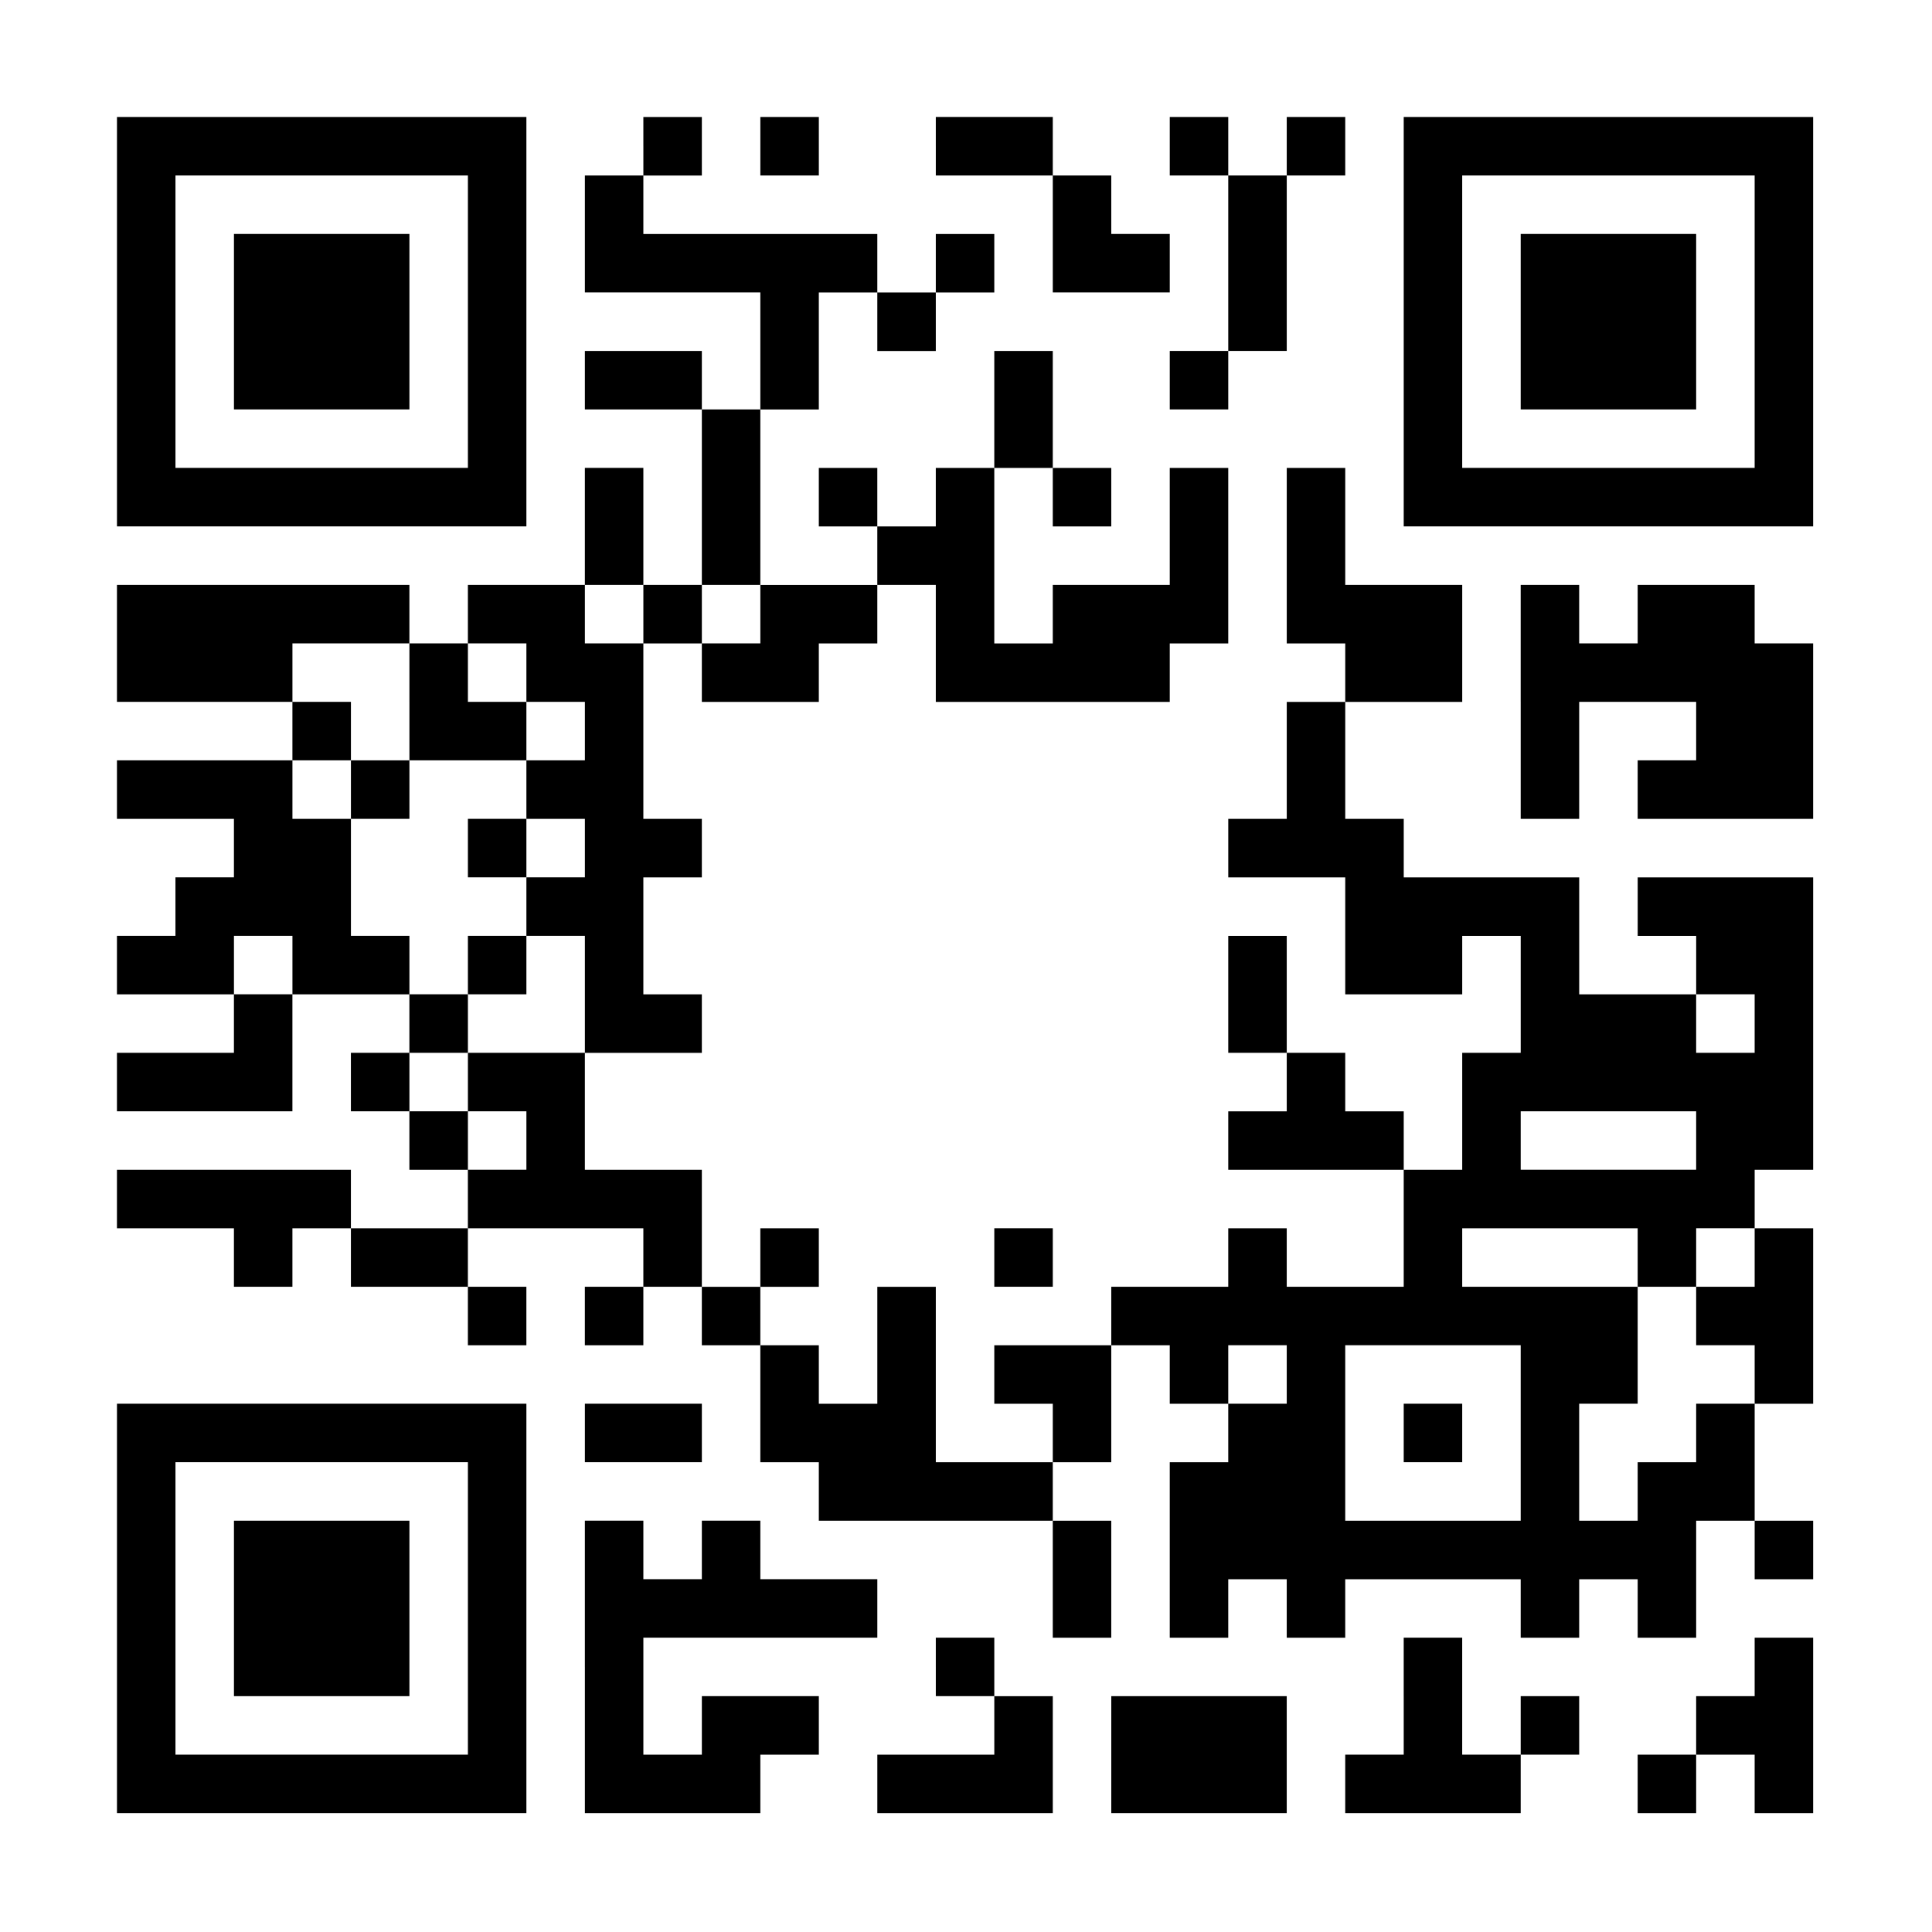 <?xml version="1.0" encoding="UTF-8" standalone="yes"?>
<svg version="1.0" xmlns="http://www.w3.org/2000/svg" width="1024" height="1024" viewBox="0 0 1024 1024" preserveAspectRatio="xMidYMid meet">
  <g transform="translate(0,1024) scale(0.1,-0.1)" fill="#000000" stroke="none">
    <path d="M620 8535 l0 -1085 1085 0 1085 0 0 1085 0 1085 -1085 0 -1085 0 0
-1085z m1860 0 l0 -775 -775 0 -775 0 0 775 0 775 775 0 775 0 0 -775z"/>
    <path d="M1240 8535 l0 -465 465 0 465 0 0 465 0 465 -465 0 -465 0 0 -465z"/>
    <path d="M3410 9465 l0 -155 -155 0 -155 0 0 -310 0 -310 465 0 465 0 0 -310
0 -310 -155 0 -155 0 0 155 0 155 -310 0 -310 0 0 -155 0 -155 310 0 310 0 0
-465 0 -465 -155 0 -155 0 0 310 0 310 -155 0 -155 0 0 -310 0 -310 -310 0
-310 0 0 -155 0 -155 -155 0 -155 0 0 155 0 155 -775 0 -775 0 0 -310 0 -310
465 0 465 0 0 -155 0 -155 -465 0 -465 0 0 -155 0 -155 310 0 310 0 0 -155 0
-155 -155 0 -155 0 0 -155 0 -155 -155 0 -155 0 0 -155 0 -155 310 0 310 0 0
-155 0 -155 -310 0 -310 0 0 -155 0 -155 465 0 465 0 0 310 0 310 310 0 310 0
0 -155 0 -155 -155 0 -155 0 0 -155 0 -155 155 0 155 0 0 -155 0 -155 155 0
155 0 0 -155 0 -155 -310 0 -310 0 0 155 0 155 -620 0 -620 0 0 -155 0 -155
310 0 310 0 0 -155 0 -155 155 0 155 0 0 155 0 155 155 0 155 0 0 -155 0 -155
310 0 310 0 0 -155 0 -155 155 0 155 0 0 155 0 155 -155 0 -155 0 0 155 0 155
465 0 465 0 0 -155 0 -155 -155 0 -155 0 0 -155 0 -155 155 0 155 0 0 155 0
155 155 0 155 0 0 -155 0 -155 155 0 155 0 0 -310 0 -310 155 0 155 0 0 -155
0 -155 620 0 620 0 0 -310 0 -310 155 0 155 0 0 310 0 310 -155 0 -155 0 0
155 0 155 155 0 155 0 0 310 0 310 155 0 155 0 0 -155 0 -155 155 0 155 0 0
-155 0 -155 -155 0 -155 0 0 -465 0 -465 155 0 155 0 0 155 0 155 155 0 155 0
0 -155 0 -155 155 0 155 0 0 155 0 155 465 0 465 0 0 -155 0 -155 155 0 155 0
0 155 0 155 155 0 155 0 0 -155 0 -155 155 0 155 0 0 310 0 310 155 0 155 0 0
-155 0 -155 155 0 155 0 0 155 0 155 -155 0 -155 0 0 310 0 310 155 0 155 0 0
465 0 465 -155 0 -155 0 0 155 0 155 155 0 155 0 0 775 0 775 -465 0 -465 0 0
-155 0 -155 155 0 155 0 0 -155 0 -155 -310 0 -310 0 0 310 0 310 -465 0 -465
0 0 155 0 155 -155 0 -155 0 0 310 0 310 310 0 310 0 0 310 0 310 -310 0 -310
0 0 310 0 310 -155 0 -155 0 0 -465 0 -465 155 0 155 0 0 -155 0 -155 -155 0
-155 0 0 -310 0 -310 -155 0 -155 0 0 -155 0 -155 310 0 310 0 0 -310 0 -310
310 0 310 0 0 155 0 155 155 0 155 0 0 -310 0 -310 -155 0 -155 0 0 -310 0
-310 -155 0 -155 0 0 155 0 155 -155 0 -155 0 0 155 0 155 -155 0 -155 0 0
310 0 310 -155 0 -155 0 0 -310 0 -310 155 0 155 0 0 -155 0 -155 -155 0 -155
0 0 -155 0 -155 465 0 465 0 0 -310 0 -310 -310 0 -310 0 0 155 0 155 -155 0
-155 0 0 -155 0 -155 -310 0 -310 0 0 -155 0 -155 -310 0 -310 0 0 -155 0
-155 155 0 155 0 0 -155 0 -155 -310 0 -310 0 0 465 0 465 -155 0 -155 0 0
-310 0 -310 -155 0 -155 0 0 155 0 155 -155 0 -155 0 0 155 0 155 155 0 155 0
0 155 0 155 -155 0 -155 0 0 -155 0 -155 -155 0 -155 0 0 310 0 310 -310 0
-310 0 0 310 0 310 310 0 310 0 0 155 0 155 -155 0 -155 0 0 310 0 310 155 0
155 0 0 155 0 155 -155 0 -155 0 0 465 0 465 155 0 155 0 0 -155 0 -155 310 0
310 0 0 155 0 155 155 0 155 0 0 155 0 155 155 0 155 0 0 -310 0 -310 620 0
620 0 0 155 0 155 155 0 155 0 0 465 0 465 -155 0 -155 0 0 -310 0 -310 -310
0 -310 0 0 -155 0 -155 -155 0 -155 0 0 465 0 465 155 0 155 0 0 -155 0 -155
155 0 155 0 0 155 0 155 -155 0 -155 0 0 310 0 310 -155 0 -155 0 0 -310 0
-310 -155 0 -155 0 0 -155 0 -155 -155 0 -155 0 0 155 0 155 -155 0 -155 0 0
-155 0 -155 155 0 155 0 0 -155 0 -155 -310 0 -310 0 0 465 0 465 155 0 155 0
0 310 0 310 155 0 155 0 0 -155 0 -155 155 0 155 0 0 155 0 155 155 0 155 0 0
155 0 155 -155 0 -155 0 0 -155 0 -155 -155 0 -155 0 0 155 0 155 -620 0 -620
0 0 155 0 155 155 0 155 0 0 155 0 155 -155 0 -155 0 0 -155z m0 -2480 l0
-155 -155 0 -155 0 0 155 0 155 155 0 155 0 0 -155z m620 0 l0 -155 -155 0
-155 0 0 155 0 155 155 0 155 0 0 -155z m-1860 -465 l0 -310 310 0 310 0 0
155 0 155 -155 0 -155 0 0 155 0 155 155 0 155 0 0 -155 0 -155 155 0 155 0 0
-155 0 -155 -155 0 -155 0 0 -155 0 -155 155 0 155 0 0 -155 0 -155 -155 0
-155 0 0 -155 0 -155 155 0 155 0 0 -310 0 -310 -310 0 -310 0 0 -155 0 -155
155 0 155 0 0 -155 0 -155 -155 0 -155 0 0 155 0 155 -155 0 -155 0 0 155 0
155 155 0 155 0 0 155 0 155 -155 0 -155 0 0 155 0 155 -155 0 -155 0 0 310 0
310 -155 0 -155 0 0 155 0 155 155 0 155 0 0 155 0 155 -155 0 -155 0 0 155 0
155 310 0 310 0 0 -310z m-620 -1395 l0 -155 -155 0 -155 0 0 155 0 155 155 0
155 0 0 -155z m7750 -310 l0 -155 -155 0 -155 0 0 155 0 155 155 0 155 0 0
-155z m-310 -620 l0 -155 -465 0 -465 0 0 155 0 155 465 0 465 0 0 -155z
m-310 -620 l0 -155 155 0 155 0 0 155 0 155 155 0 155 0 0 -155 0 -155 -155 0
-155 0 0 -155 0 -155 155 0 155 0 0 -155 0 -155 -155 0 -155 0 0 -155 0 -155
-155 0 -155 0 0 -155 0 -155 -155 0 -155 0 0 310 0 310 155 0 155 0 0 310 0
310 -465 0 -465 0 0 155 0 155 465 0 465 0 0 -155z m-1860 -620 l0 -155 -155
0 -155 0 0 155 0 155 155 0 155 0 0 -155z m1240 -310 l0 -465 -465 0 -465 0 0
465 0 465 465 0 465 0 0 -465z"/>
    <path d="M1860 6055 l0 -155 155 0 155 0 0 155 0 155 -155 0 -155 0 0 -155z"/>
    <path d="M2480 5745 l0 -155 155 0 155 0 0 155 0 155 -155 0 -155 0 0 -155z"/>
    <path d="M2480 5125 l0 -155 155 0 155 0 0 155 0 155 -155 0 -155 0 0 -155z"/>
    <path d="M7440 2645 l0 -155 155 0 155 0 0 155 0 155 -155 0 -155 0 0 -155z"/>
    <path d="M4030 9465 l0 -155 155 0 155 0 0 155 0 155 -155 0 -155 0 0 -155z"/>
    <path d="M4960 9465 l0 -155 310 0 310 0 0 -310 0 -310 310 0 310 0 0 155 0
155 -155 0 -155 0 0 155 0 155 -155 0 -155 0 0 155 0 155 -310 0 -310 0 0
-155z"/>
    <path d="M6200 9465 l0 -155 155 0 155 0 0 -465 0 -465 -155 0 -155 0 0 -155
0 -155 155 0 155 0 0 155 0 155 155 0 155 0 0 465 0 465 155 0 155 0 0 155 0
155 -155 0 -155 0 0 -155 0 -155 -155 0 -155 0 0 155 0 155 -155 0 -155 0 0
-155z"/>
    <path d="M7440 8535 l0 -1085 1085 0 1085 0 0 1085 0 1085 -1085 0 -1085 0 0
-1085z m1860 0 l0 -775 -775 0 -775 0 0 775 0 775 775 0 775 0 0 -775z"/>
    <path d="M8060 8535 l0 -465 465 0 465 0 0 465 0 465 -465 0 -465 0 0 -465z"/>
    <path d="M8060 6520 l0 -620 155 0 155 0 0 310 0 310 310 0 310 0 0 -155 0
-155 -155 0 -155 0 0 -155 0 -155 465 0 465 0 0 465 0 465 -155 0 -155 0 0
155 0 155 -310 0 -310 0 0 -155 0 -155 -155 0 -155 0 0 155 0 155 -155 0 -155
0 0 -620z"/>
    <path d="M5270 3575 l0 -155 155 0 155 0 0 155 0 155 -155 0 -155 0 0 -155z"/>
    <path d="M620 1715 l0 -1085 1085 0 1085 0 0 1085 0 1085 -1085 0 -1085 0 0
-1085z m1860 0 l0 -775 -775 0 -775 0 0 775 0 775 775 0 775 0 0 -775z"/>
    <path d="M1240 1715 l0 -465 465 0 465 0 0 465 0 465 -465 0 -465 0 0 -465z"/>
    <path d="M3100 2645 l0 -155 310 0 310 0 0 155 0 155 -310 0 -310 0 0 -155z"/>
    <path d="M3100 1405 l0 -775 465 0 465 0 0 155 0 155 155 0 155 0 0 155 0 155
-310 0 -310 0 0 -155 0 -155 -155 0 -155 0 0 310 0 310 620 0 620 0 0 155 0
155 -310 0 -310 0 0 155 0 155 -155 0 -155 0 0 -155 0 -155 -155 0 -155 0 0
155 0 155 -155 0 -155 0 0 -775z"/>
    <path d="M4960 1405 l0 -155 155 0 155 0 0 -155 0 -155 -310 0 -310 0 0 -155
0 -155 465 0 465 0 0 310 0 310 -155 0 -155 0 0 155 0 155 -155 0 -155 0 0
-155z"/>
    <path d="M7440 1250 l0 -310 -155 0 -155 0 0 -155 0 -155 465 0 465 0 0 155 0
155 155 0 155 0 0 155 0 155 -155 0 -155 0 0 -155 0 -155 -155 0 -155 0 0 310
0 310 -155 0 -155 0 0 -310z"/>
    <path d="M9300 1405 l0 -155 -155 0 -155 0 0 -155 0 -155 -155 0 -155 0 0
-155 0 -155 155 0 155 0 0 155 0 155 155 0 155 0 0 -155 0 -155 155 0 155 0 0
465 0 465 -155 0 -155 0 0 -155z"/>
    <path d="M5890 940 l0 -310 465 0 465 0 0 310 0 310 -465 0 -465 0 0 -310z"/>
  </g>
</svg>
